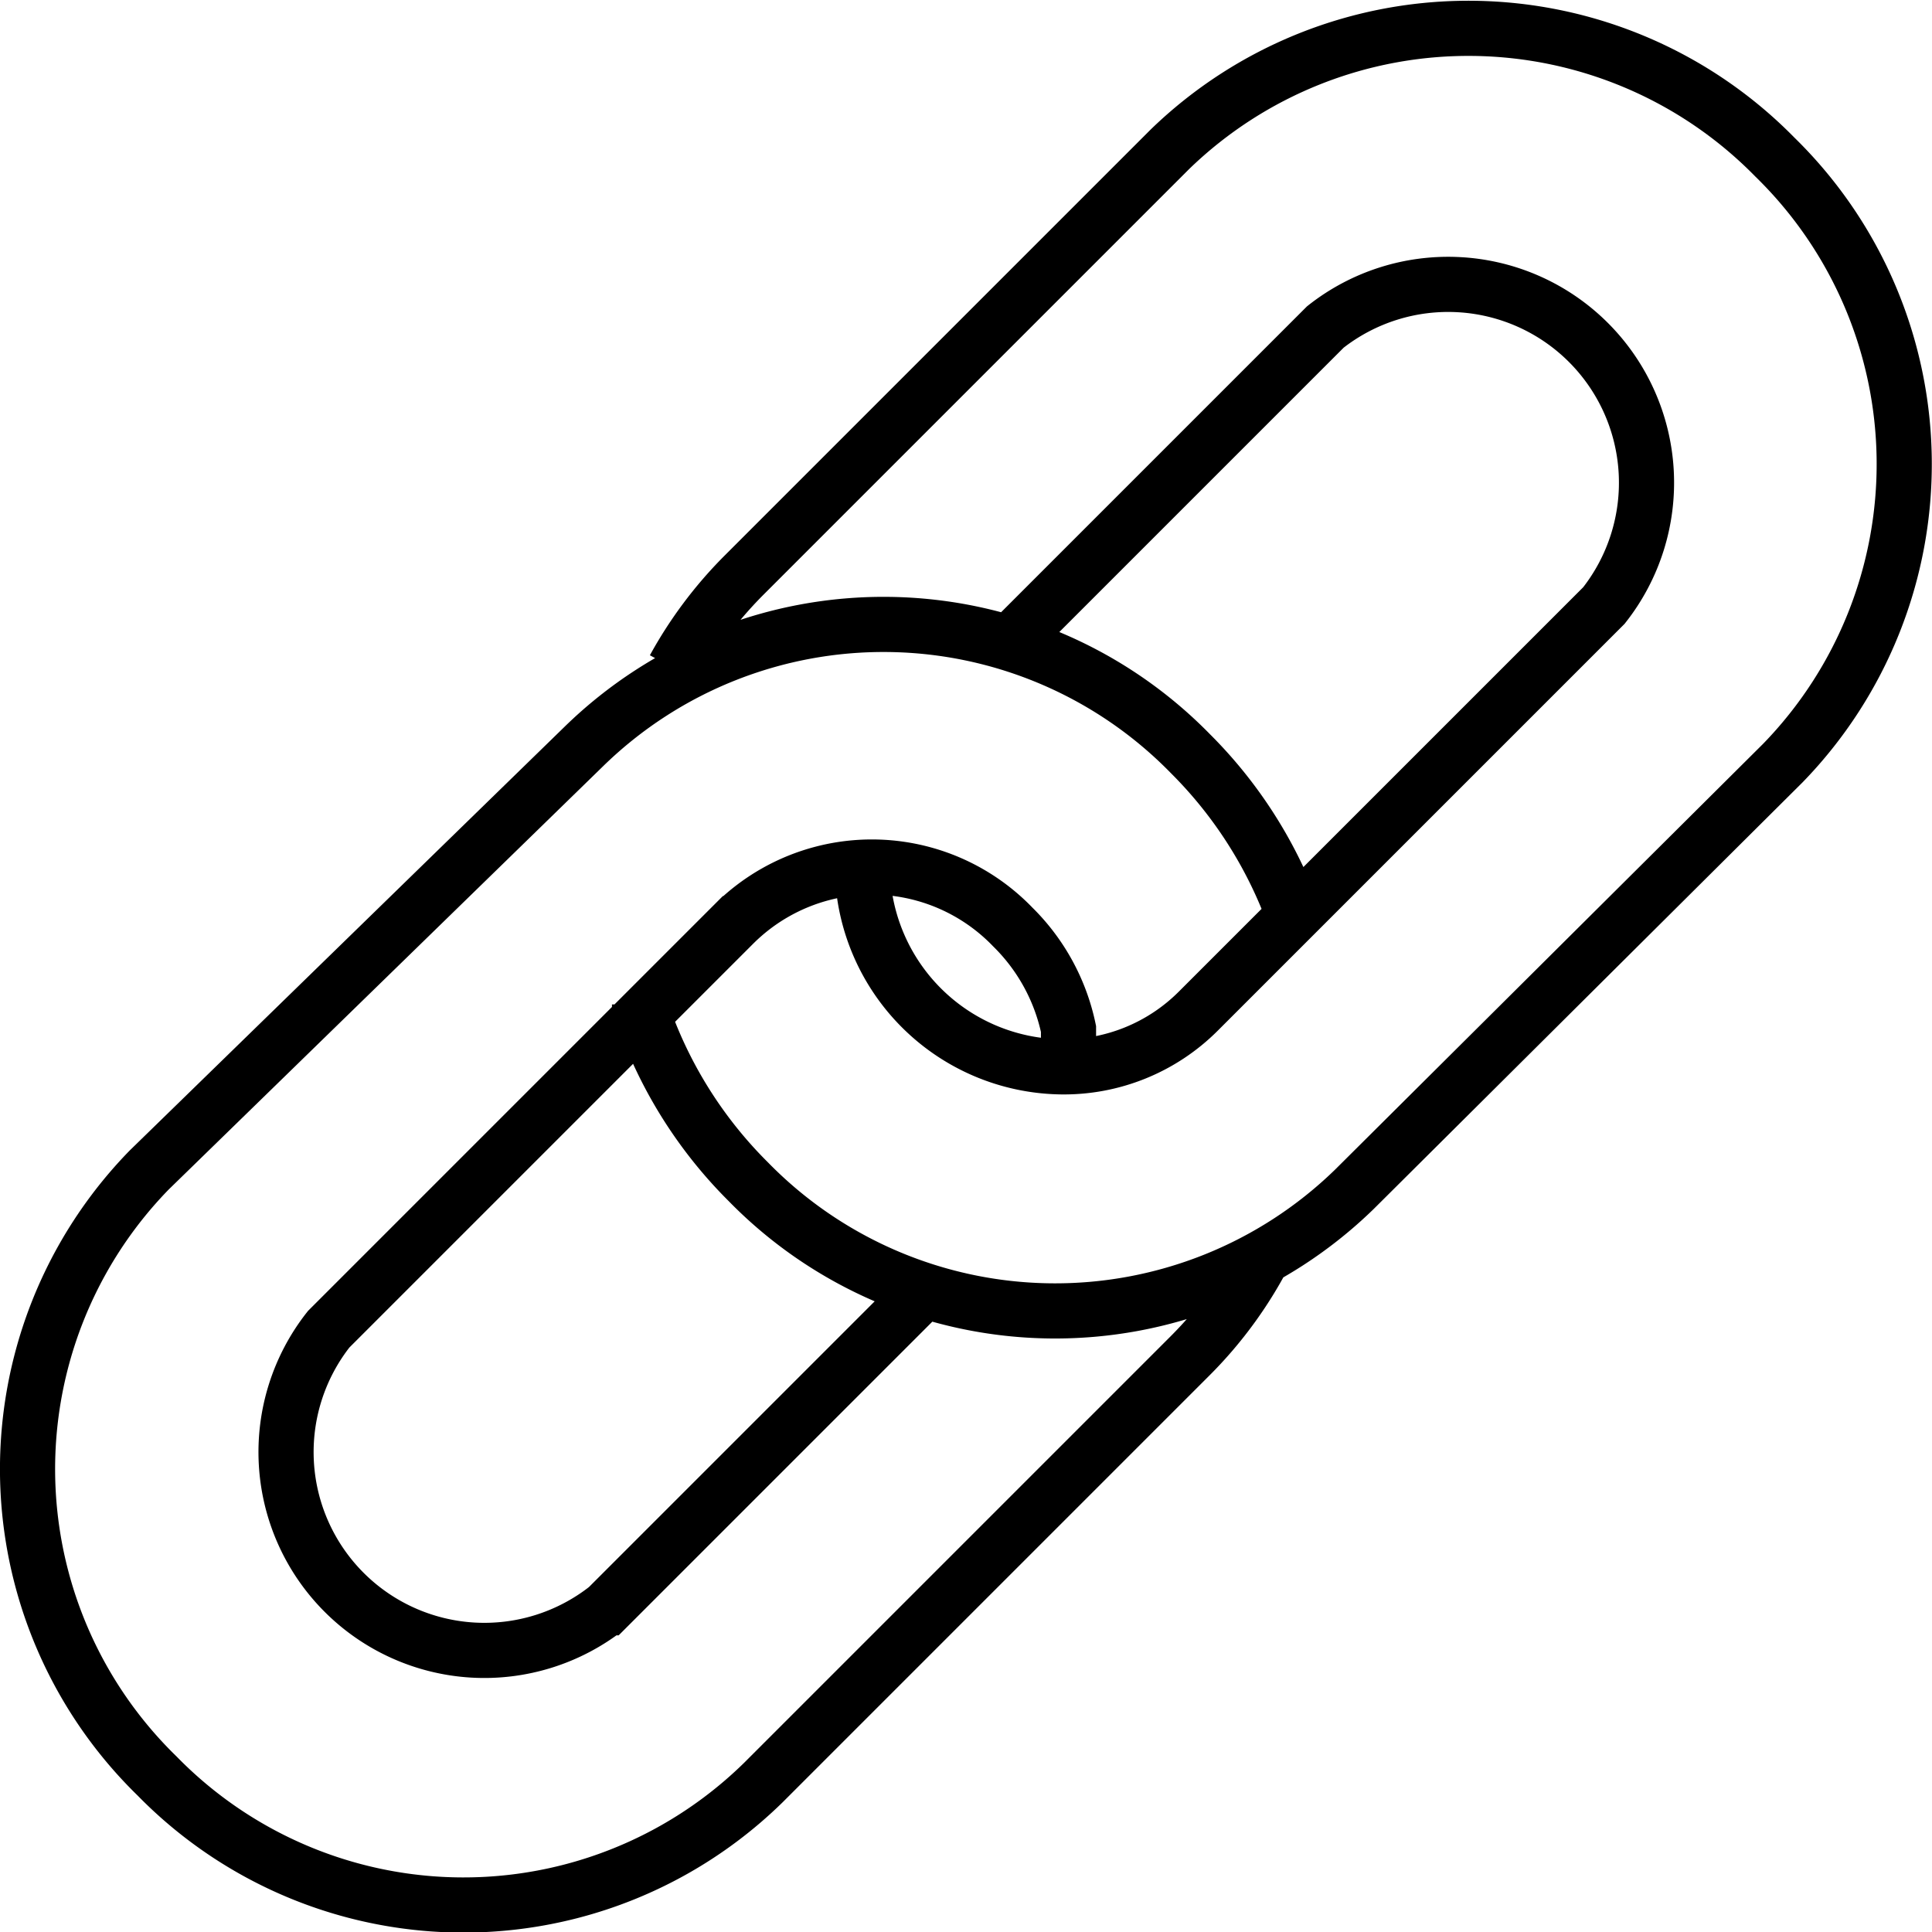 <svg xmlns="http://www.w3.org/2000/svg" viewBox="0 0 34.68 34.68"><defs><style>.cls-1,.cls-3{fill:none}.cls-2{clip-path:url(#clip-path)}.cls-3{stroke:#000;stroke-miterlimit:10;stroke-width:.99px}</style><clipPath id="clip-path"><path class="cls-1" d="M0 0h34.69v34.69H0z"/></clipPath></defs><title>Asset 1</title><g id="Layer_2" data-name="Layer 2"><g class="cls-2" id="Layer_1-2" data-name="Layer 1"><path class="cls-3" d="M17.93 11.73l5.86-5.86a3.56 3.56 0 0 1 5 5l-7.28 7.28a3.41 3.41 0 0 1-2.47 1 3.62 3.62 0 0 1-3.56-3.51m-4 2.39a7.92 7.92 0 0 0 1.95 3.18 7.7 7.7 0 0 0 10.88.14L32 13.7a7.7 7.7 0 0 0-.14-10.88A7.7 7.7 0 0 0 21 2.68l-7.66 7.66A7.42 7.42 0 0 0 12.1 12m4.4 11.26l-5.6 5.6a3.56 3.56 0 0 1-5-5l7.28-7.28a3.51 3.51 0 0 1 5 .06 3.61 3.61 0 0 1 1 1.83v.52m4-2.67a7.93 7.93 0 0 0-1.81-2.79 7.7 7.7 0 0 0-10.88-.14L2.68 21a7.69 7.69 0 0 0 .14 10.88A7.69 7.69 0 0 0 13.7 32l7.66-7.66a7.38 7.38 0 0 0 1.38-1.91"/></g></g></svg>